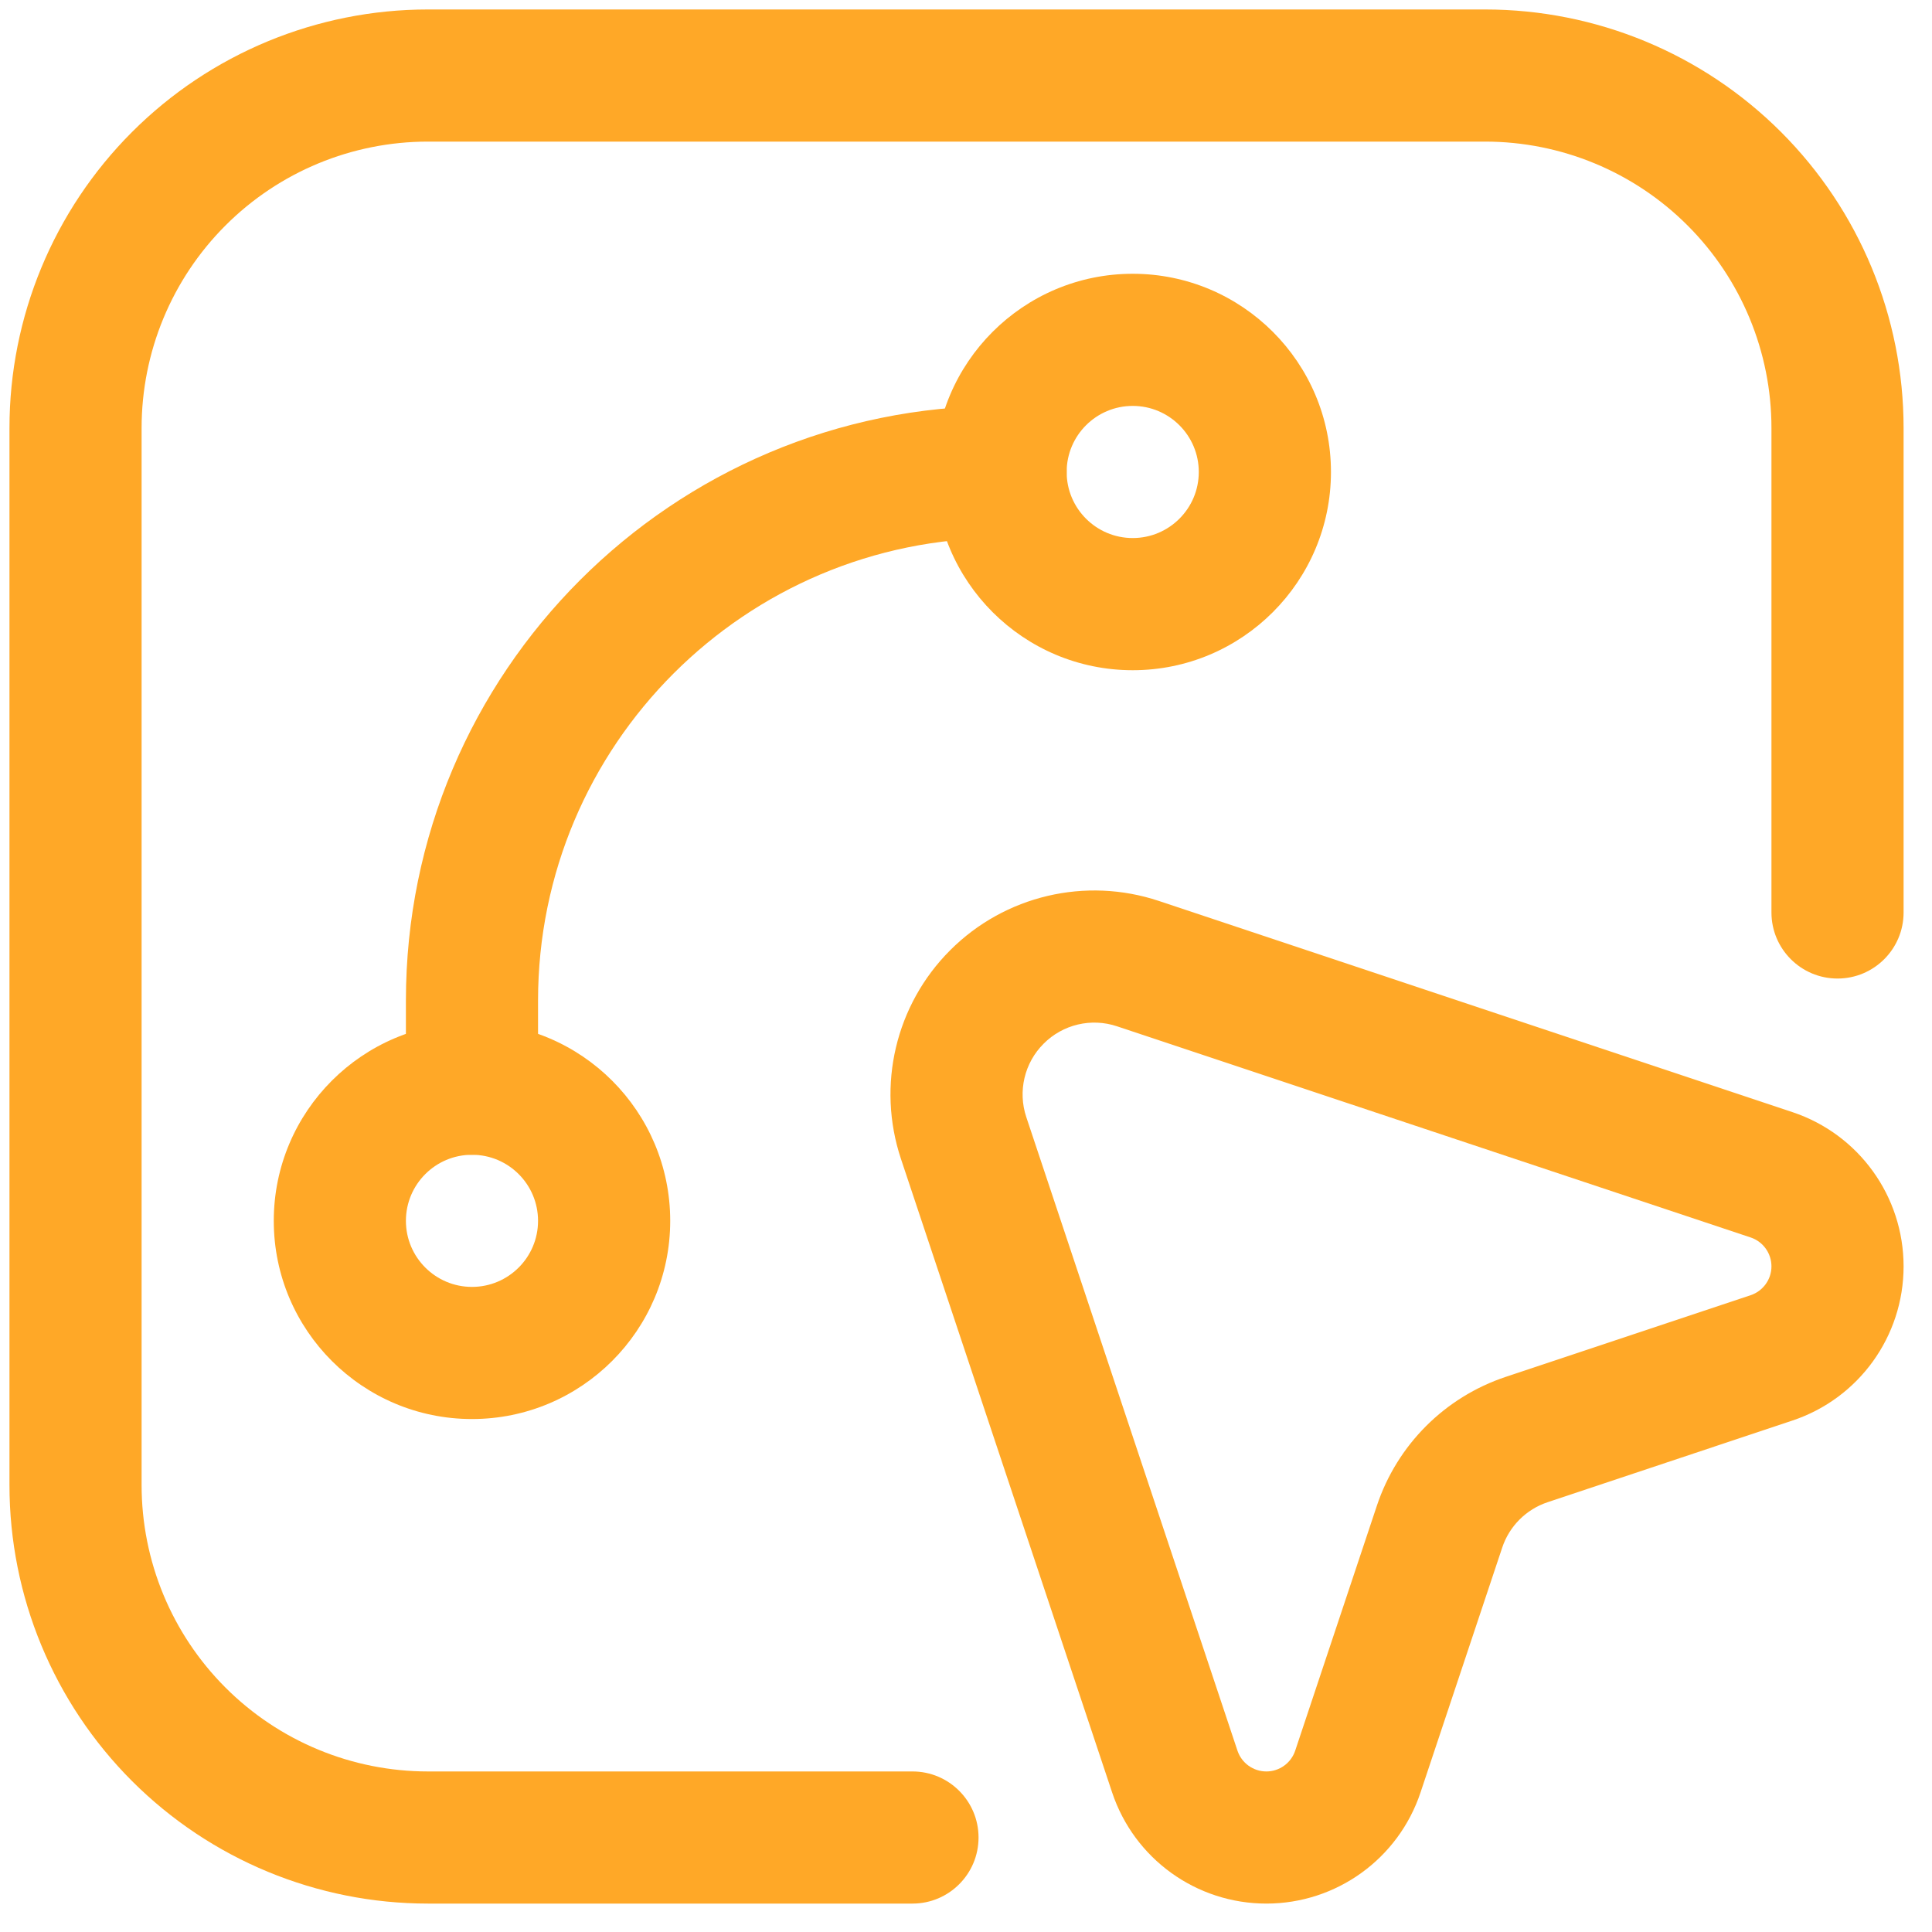 <?xml version="1.0" encoding="UTF-8"?>
<svg width="51px" height="51px" viewBox="0 0 51 51" version="1.1" xmlns="http://www.w3.org/2000/svg" xmlns:xlink="http://www.w3.org/1999/xlink">
    <title>design</title>
    <g id="Page-1" stroke="none" stroke-width="1" fill="none" fill-rule="evenodd">
        <g id="design" transform="translate(0.25, 0.25)" fill="#FFA827">
            <path d="M50,23.837 C50,24.8 49.219,25.581 48.256,25.581 C47.293,25.581 46.512,24.8 46.512,23.837 L46.512,11.047 C46.512,9.042 45.716,7.119 44.298,5.702 C42.881,4.284 40.958,3.488 38.953,3.488 L11.047,3.488 C9.042,3.488 7.119,4.284 5.702,5.702 C4.284,7.119 3.488,9.042 3.488,11.047 L3.488,38.953 C3.488,40.958 4.284,42.881 5.702,44.298 C7.119,45.716 9.042,46.512 11.047,46.512 L23.837,46.512 C24.8,46.512 25.581,47.293 25.581,48.256 C25.581,49.219 24.8,50 23.837,50 L11.047,50 C8.116,50 5.307,48.837 3.235,46.765 C1.163,44.693 0,41.884 0,38.953 L0,11.047 C0,8.116 1.163,5.307 3.235,3.235 C5.307,1.163 8.116,0 11.047,0 L38.953,0 C41.884,0 44.693,1.163 46.765,3.235 C48.837,5.307 50,8.116 50,11.047 L50,23.837 Z" id="Path"></path>
            <path d="M47.065,37.249 L40.602,39.405 C40.037,39.593 39.593,40.037 39.405,40.602 L37.249,47.065 C36.665,48.819 35.026,50 33.179,50 C31.33,50 29.691,48.819 29.107,47.065 L23.533,30.342 C22.888,28.407 23.391,26.274 24.833,24.833 C26.274,23.391 28.407,22.888 30.342,23.533 L47.065,29.107 C48.819,29.691 50,31.33 50,33.179 C50,35.026 48.819,36.665 47.065,37.249 L47.065,37.249 Z M45.963,33.94 C46.291,33.83 46.512,33.523 46.512,33.179 C46.512,32.833 46.291,32.526 45.963,32.416 L29.237,26.842 C28.558,26.614 27.807,26.791 27.3,27.3 C26.791,27.807 26.614,28.558 26.842,29.24 L32.416,45.963 C32.526,46.291 32.833,46.512 33.179,46.512 C33.523,46.512 33.83,46.291 33.94,45.963 L36.095,39.5 C36.63,37.891 37.891,36.63 39.5,36.095 L45.963,33.94 L45.963,33.94 Z" id="Shape"></path>
            <path d="M12.209,26.744 C15.098,26.744 17.442,29.088 17.442,31.977 C17.442,34.865 15.098,37.209 12.209,37.209 C9.321,37.209 6.977,34.865 6.977,31.977 C6.977,29.088 9.321,26.744 12.209,26.744 Z M12.209,30.233 C11.247,30.233 10.465,31.014 10.465,31.977 C10.465,32.94 11.247,33.721 12.209,33.721 C13.172,33.721 13.953,32.94 13.953,31.977 C13.953,31.014 13.172,30.233 12.209,30.233 Z" id="Shape"></path>
            <path d="M29.651,6.977 C32.54,6.977 34.884,9.321 34.884,12.209 C34.884,15.098 32.54,17.442 29.651,17.442 C26.763,17.442 24.419,15.098 24.419,12.209 C24.419,9.321 26.763,6.977 29.651,6.977 Z M29.651,10.465 C28.688,10.465 27.907,11.247 27.907,12.209 C27.907,13.172 28.688,13.953 29.651,13.953 C30.614,13.953 31.395,13.172 31.395,12.209 C31.395,11.247 30.614,10.465 29.651,10.465 Z" id="Shape"></path>
            <path d="M26.163,10.465 C27.126,10.465 27.907,11.247 27.907,12.209 C27.907,13.172 27.126,13.953 26.163,13.953 C19.421,13.953 13.953,19.419 13.953,26.163 L13.953,28.488 C13.953,29.451 13.172,30.233 12.209,30.233 C11.247,30.233 10.465,29.451 10.465,28.488 L10.465,26.163 C10.465,17.493 17.493,10.465 26.163,10.465 Z" id="Path"></path>
        </g>
    </g>
</svg>